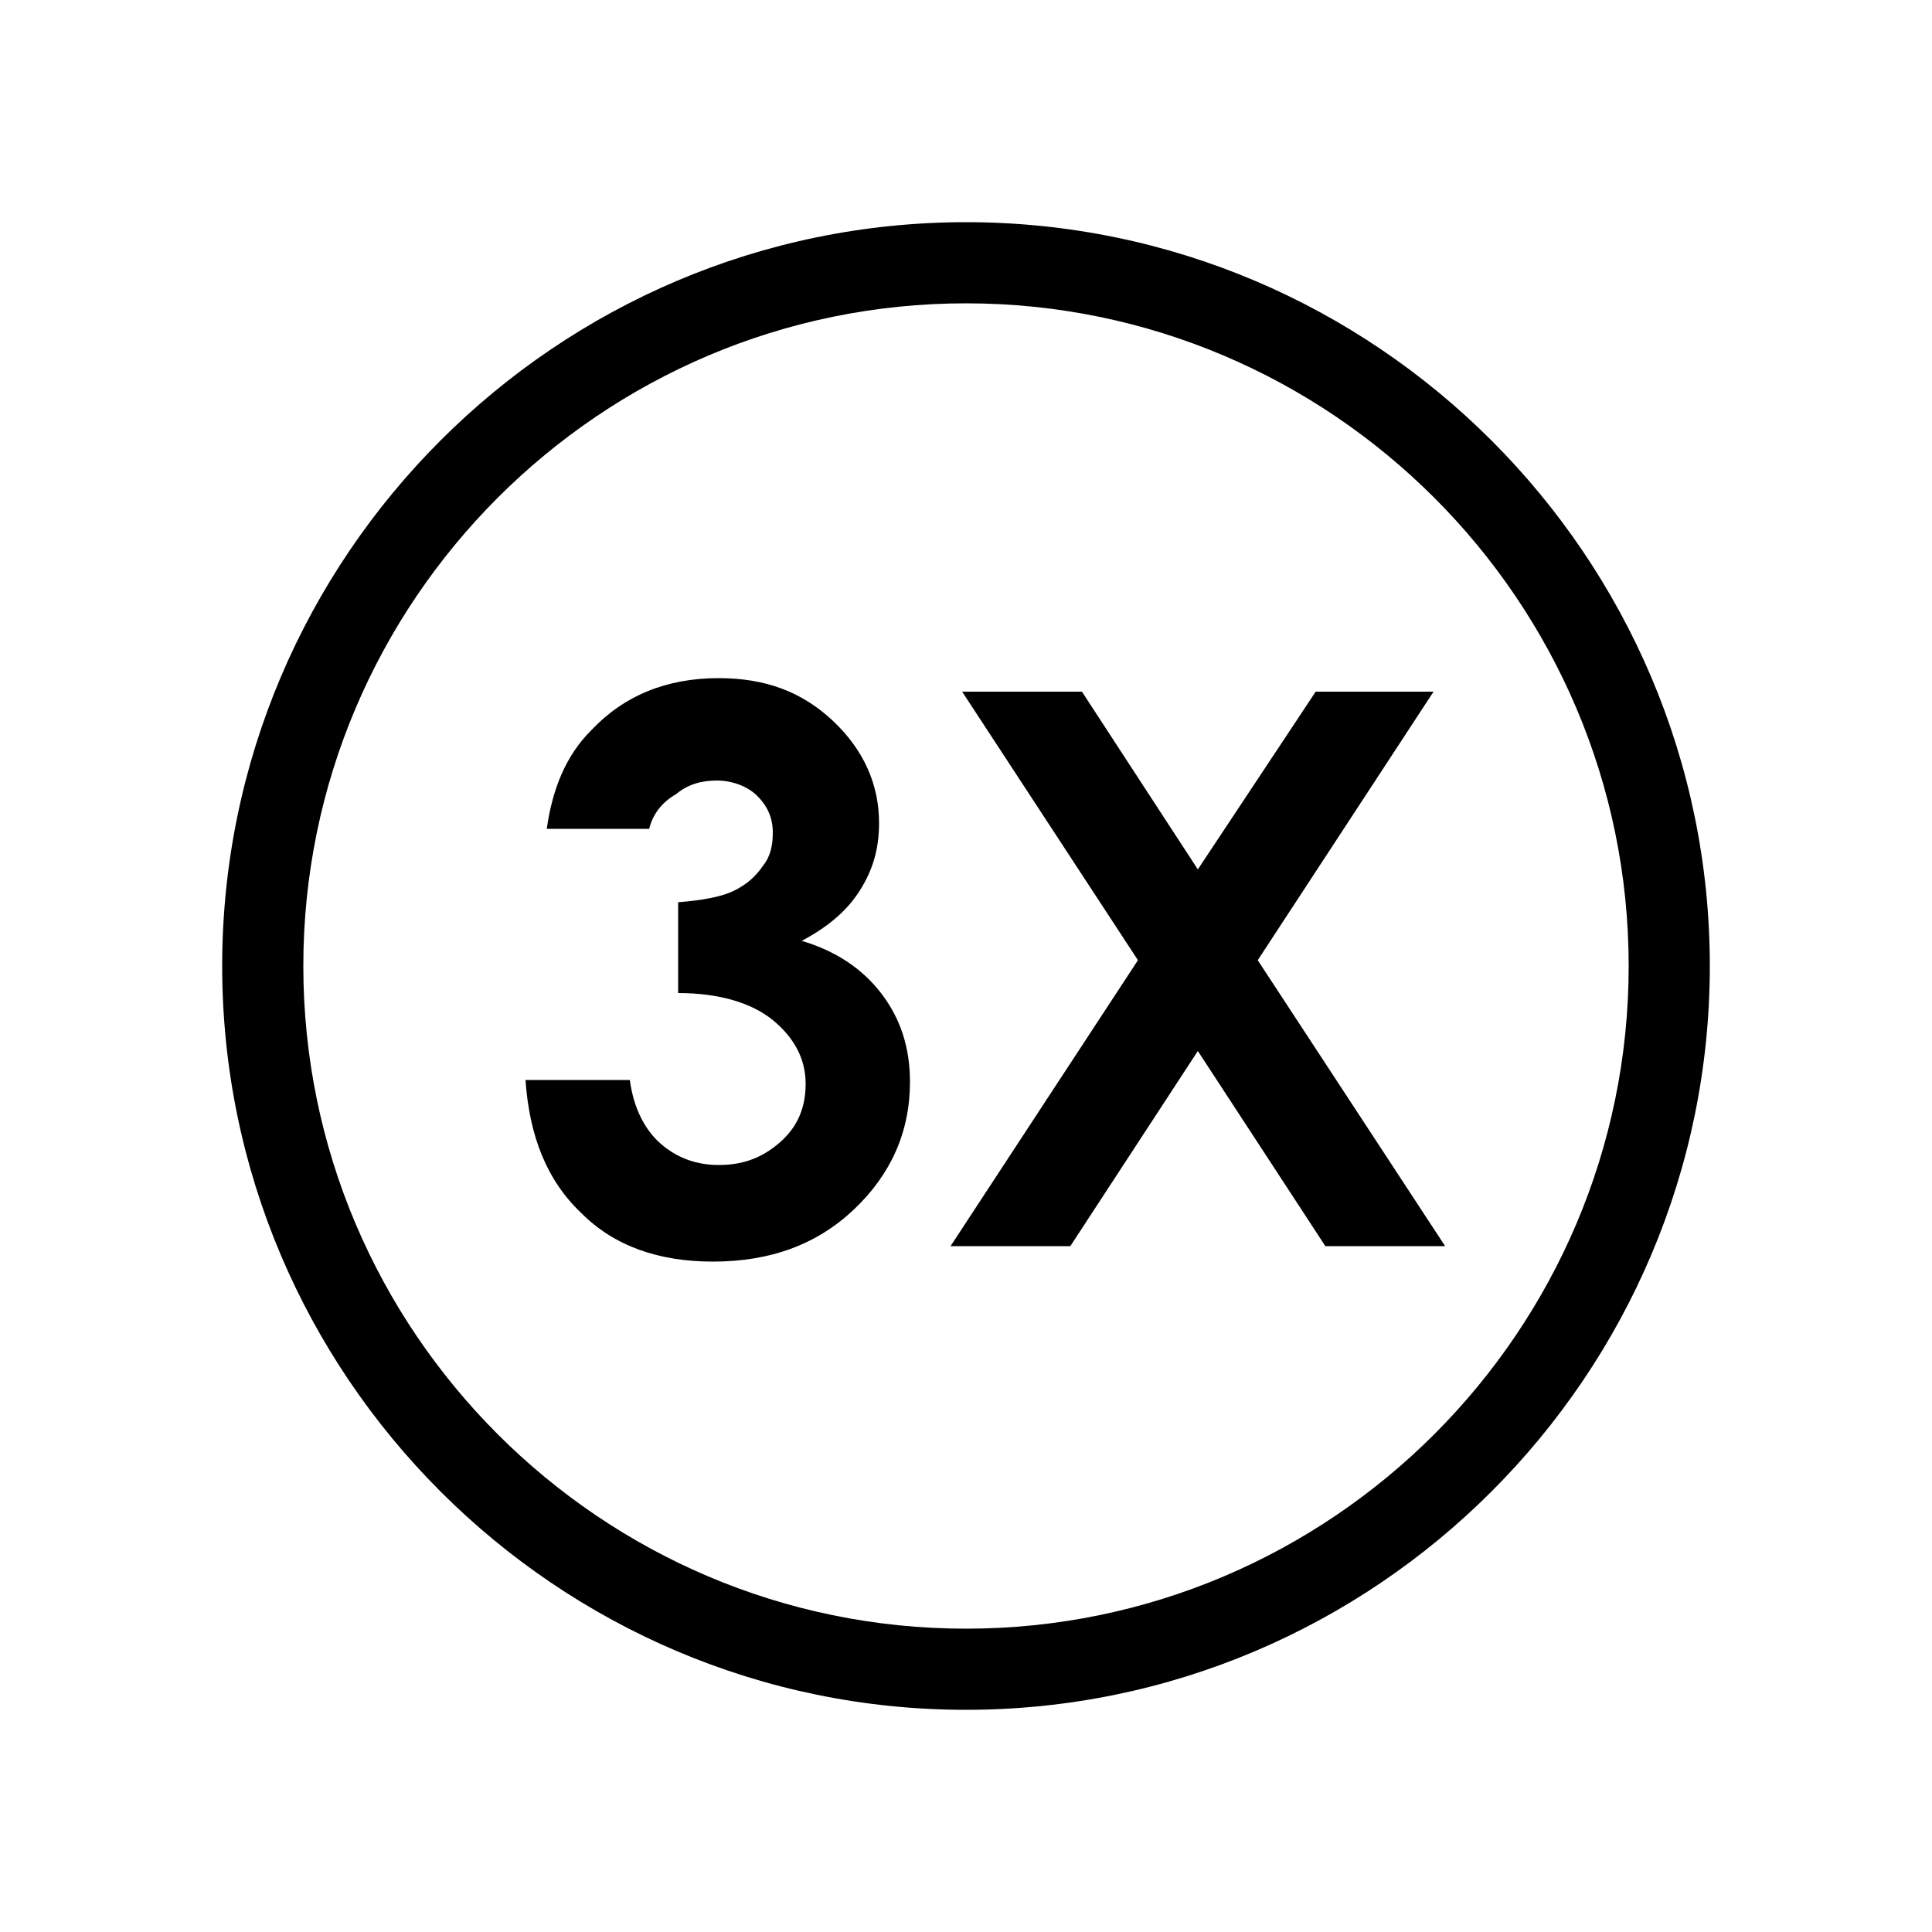 <?xml version="1.0" encoding="utf-8"?>
<!-- Generator: Adobe Illustrator 22.0.1, SVG Export Plug-In . SVG Version: 6.00 Build 0)  -->
<svg version="1.1" id="Layer_1" xmlns="http://www.w3.org/2000/svg" xmlns:xlink="http://www.w3.org/1999/xlink" x="0px" y="0px"
	 viewBox="0 0 100 100" style="enable-background:new 0 0 100 100;" xml:space="preserve">
<style type="text/css">
	.st0{clip-path:url(#SVGID_2_);}
	.st1{fill:#231F20;}
	.st2{fill:#FFFFFF;}
</style>
<g>
	<path d="M50,88.5c-21.2,0-38.5-17.3-38.5-38.5c0-21.2,17.3-38.5,38.5-38.5S88.5,28.8,88.5,50C88.5,71.2,71.2,88.5,50,88.5z
		 M50,15.7c-18.9,0-34.3,15.4-34.3,34.3c0,18.9,15.4,34.3,34.3,34.3S84.3,68.9,84.3,50C84.3,31.1,68.9,15.7,50,15.7z"/>
</g>
<g>
	<path d="M33.6,42.9h-5.3c0.3-2.1,1-3.8,2.3-5.1c1.7-1.8,3.9-2.7,6.6-2.7c2.4,0,4.3,0.7,5.9,2.2c1.6,1.5,2.4,3.3,2.4,5.3
		c0,1.3-0.3,2.4-1,3.5s-1.7,1.9-3,2.6c1.7,0.5,3.1,1.4,4.1,2.7c1,1.3,1.5,2.8,1.5,4.6c0,2.6-1,4.8-2.9,6.6s-4.3,2.7-7.3,2.7
		c-2.8,0-5.1-0.8-6.8-2.5c-1.8-1.7-2.7-4-2.9-6.9h5.4c0.2,1.5,0.8,2.6,1.6,3.3s1.8,1.1,3,1.1c1.3,0,2.3-0.4,3.2-1.2s1.3-1.8,1.3-3
		c0-1.3-0.6-2.4-1.7-3.3s-2.8-1.4-4.9-1.4v-4.7c1.3-0.1,2.3-0.3,2.9-0.6c0.6-0.3,1.1-0.7,1.5-1.3c0.4-0.5,0.5-1.1,0.5-1.7
		c0-0.8-0.3-1.4-0.8-1.9c-0.5-0.5-1.3-0.8-2.1-0.8c-0.8,0-1.5,0.2-2.1,0.7C34.3,41.5,33.8,42.1,33.6,42.9z"/>
	<path d="M49.8,35.8H56l6,9.2l6.1-9.2h6.1l-9.1,13.9l9.7,14.8h-6.2L62,54.4l-6.6,10.1h-6.2l9.7-14.8L49.8,35.8z"/>
</g>
</svg>
